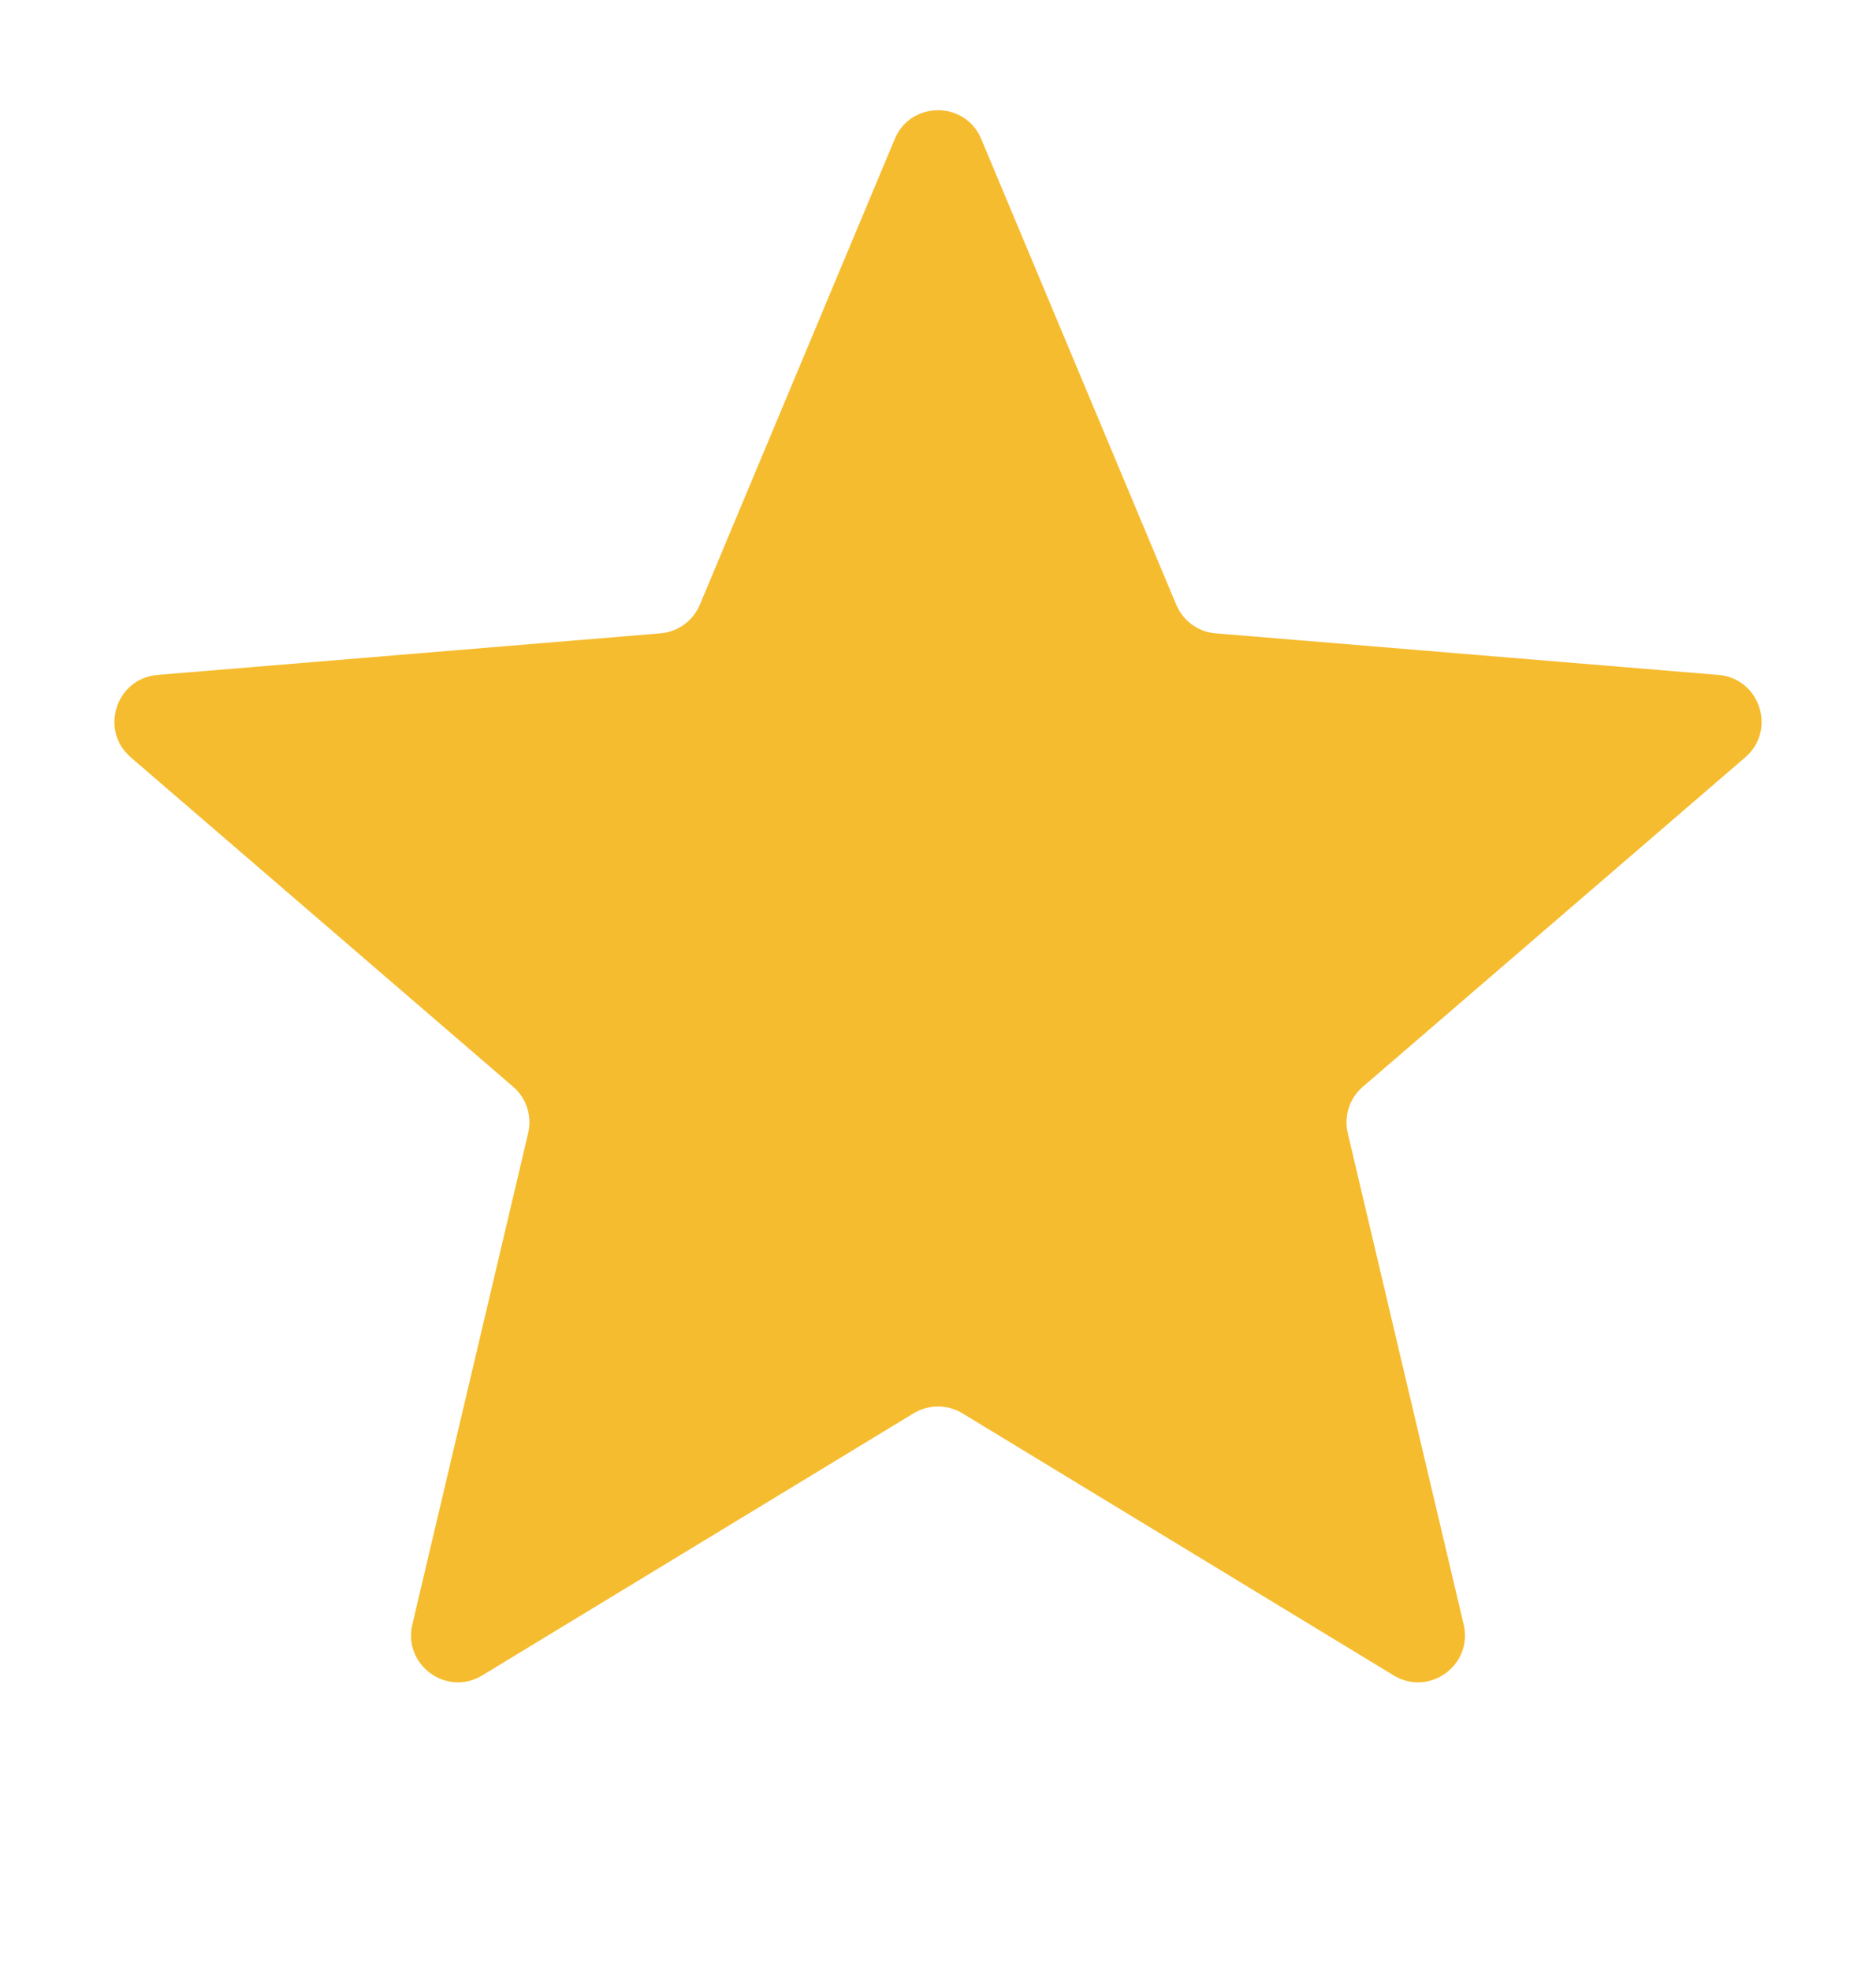 <svg width="20" height="21" viewBox="0 0 20 21" fill="none" xmlns="http://www.w3.org/2000/svg">
    <path d="M9.539 1.481C9.71 1.072 10.29 1.072 10.461 1.481L12.54 6.443C12.612 6.615 12.774 6.733 12.96 6.748L18.321 7.191C18.763 7.228 18.942 7.779 18.606 8.069L14.529 11.579C14.387 11.7 14.326 11.891 14.368 12.072L15.604 17.308C15.706 17.74 15.237 18.081 14.857 17.85L10.26 15.058C10.1 14.961 9.9 14.961 9.74 15.058L5.142 17.85C4.763 18.081 4.294 17.74 4.396 17.308L5.631 12.072C5.674 11.891 5.612 11.7 5.471 11.579L1.394 8.069C1.058 7.779 1.237 7.228 1.679 7.191L7.041 6.748C7.227 6.733 7.388 6.615 7.461 6.443L9.539 1.481Z" fill="#F6BC2F"/>
</svg>
